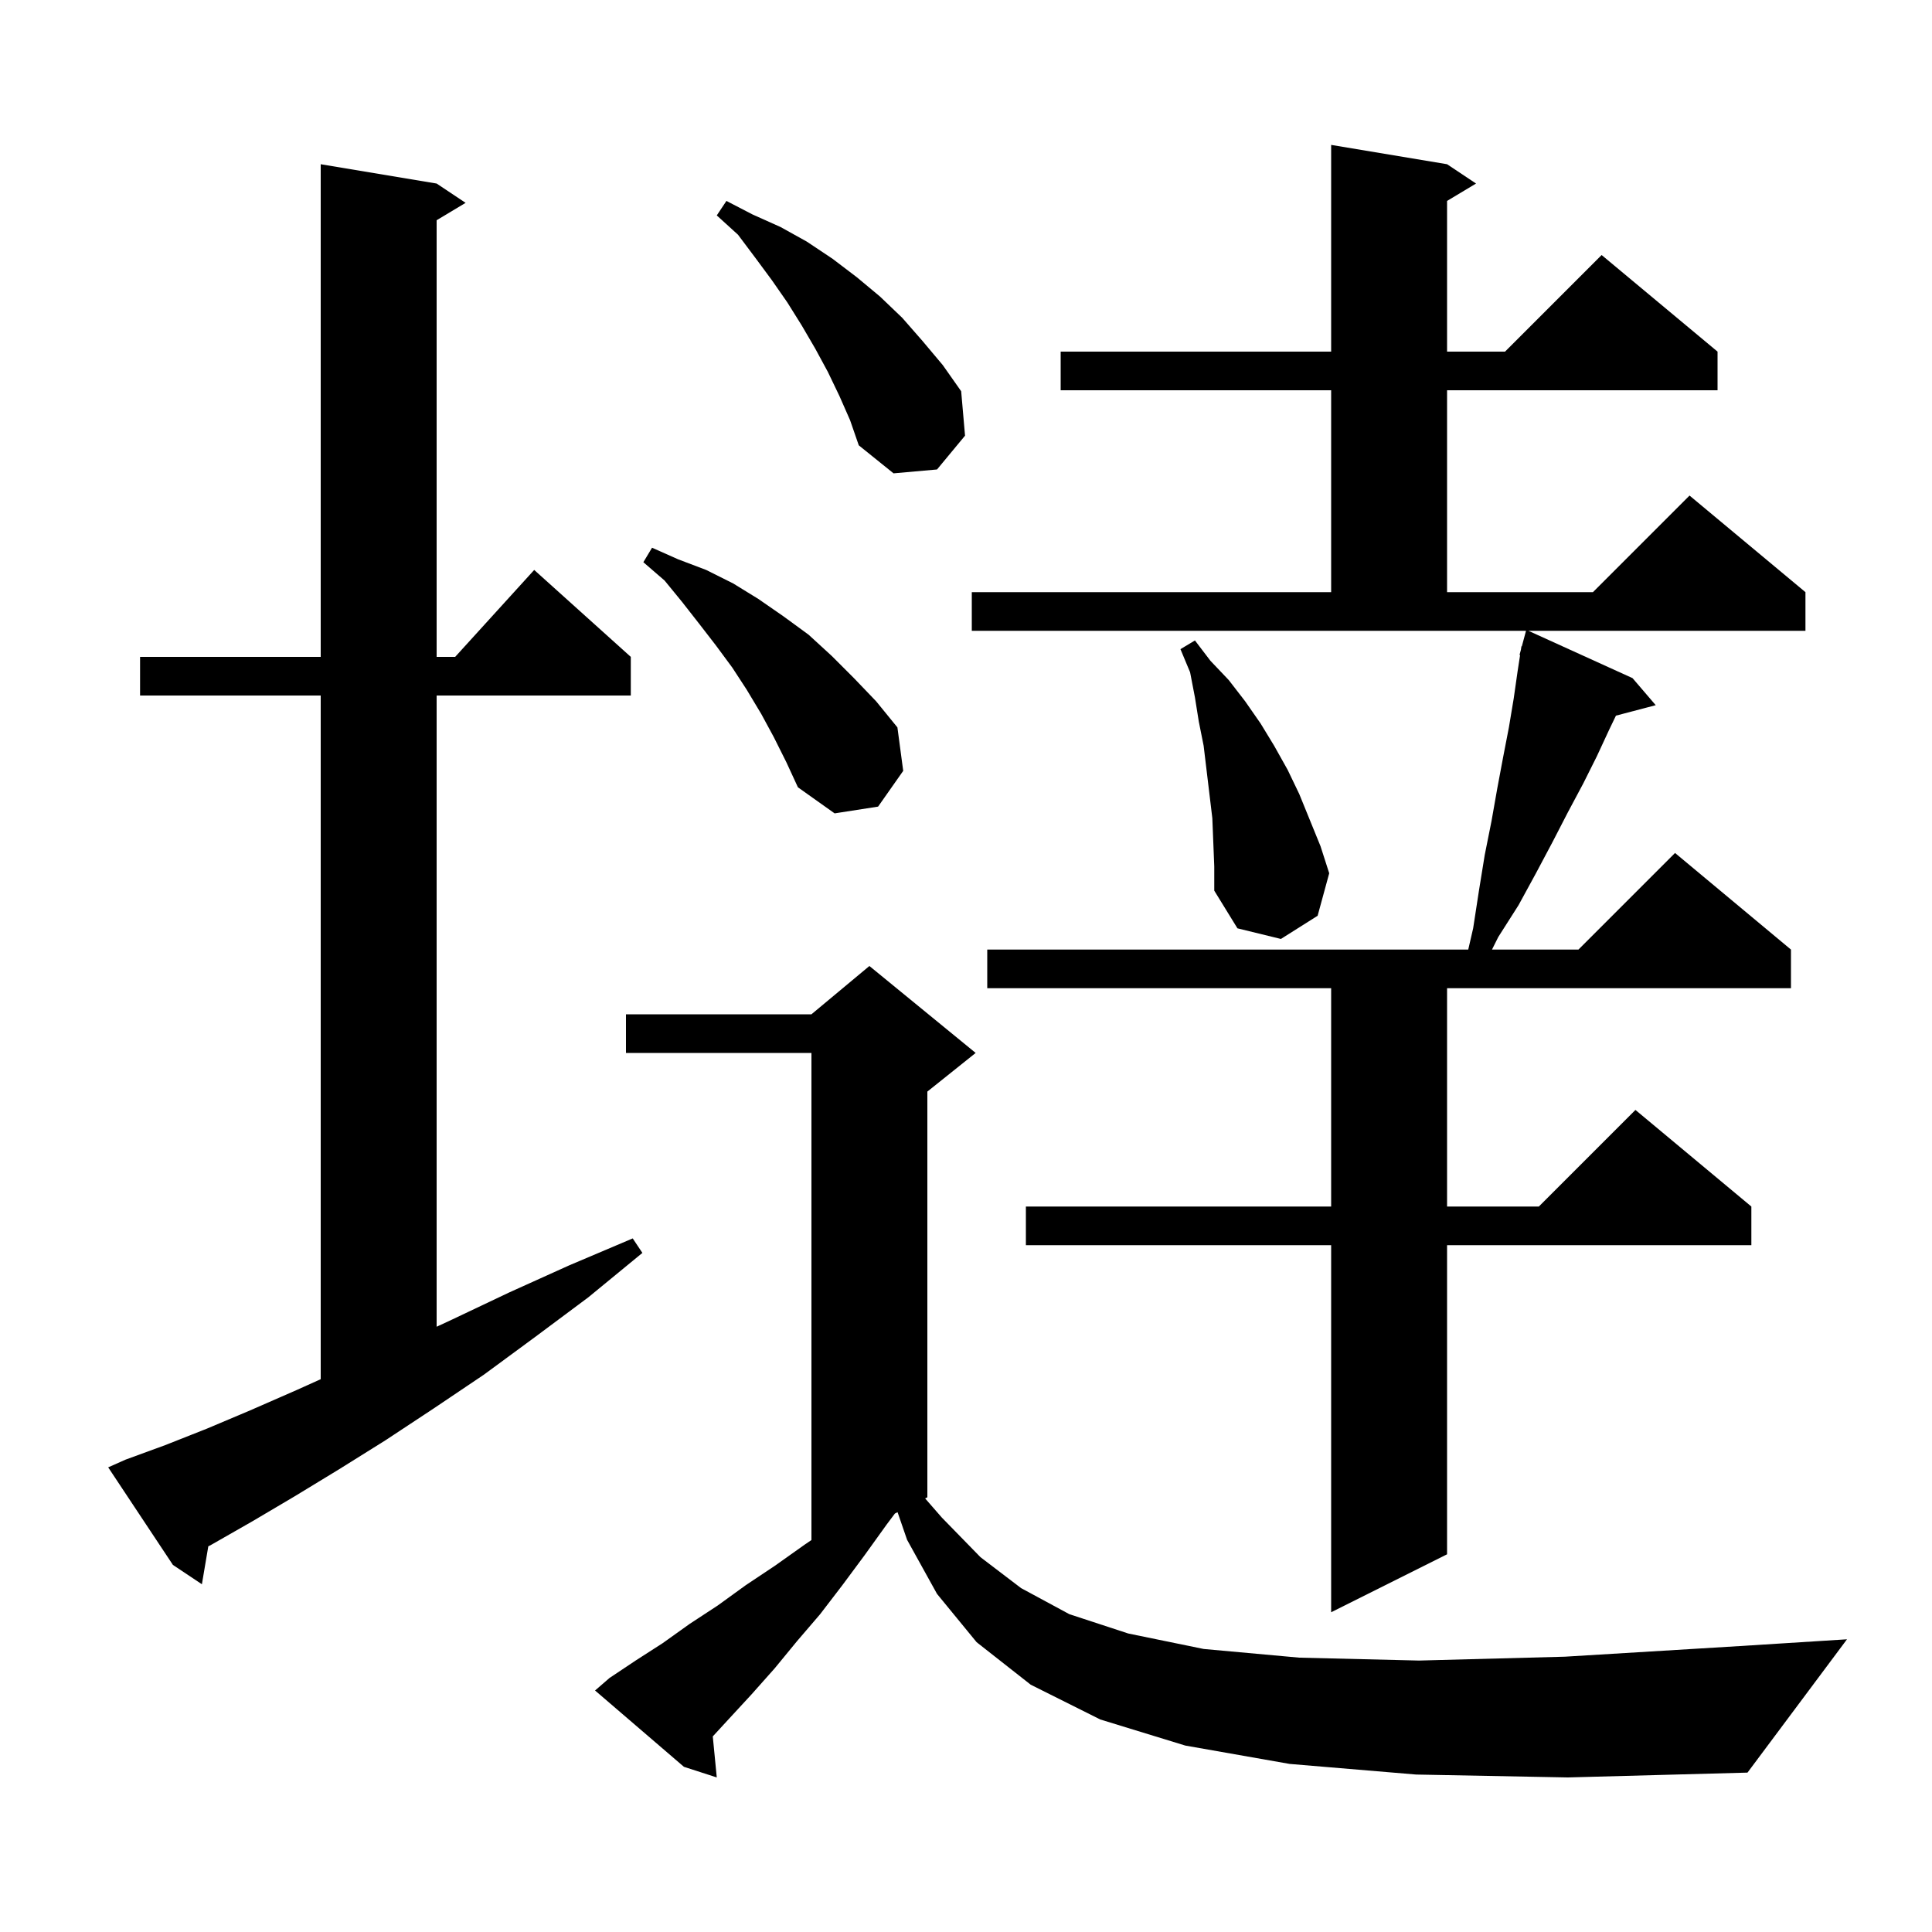 <svg xmlns="http://www.w3.org/2000/svg" xmlns:xlink="http://www.w3.org/1999/xlink" version="1.1" baseProfile="full" viewBox="0 0 200 200" width="200" height="200"><g fill="currentColor"><path d="M 146.6 183.7 L 133.5 182.6 L 122.7 180.7 L 113.9 178.0 L 106.7 174.4 L 101.1 170.0 L 97.0 165.0 L 93.9 159.4 L 92.916 156.542 L 92.64 156.68 L 91.8 157.8 L 89.5 161.0 L 87.2 164.1 L 84.9 167.1 L 82.5 169.9 L 80.2 172.7 L 77.8 175.4 L 75.4 178.0 L 73.787 179.753 L 74.2 184.0 L 70.8 182.9 L 61.6 175.0 L 63.1 173.7 L 65.8 171.9 L 68.6 170.1 L 71.4 168.1 L 74.3 166.2 L 77.2 164.1 L 80.2 162.1 L 83.3 159.9 L 84.0 159.426 L 84.0 109.0 L 64.8 109.0 L 64.8 105.0 L 84.0 105.0 L 90.0 100.0 L 101.0 109.0 L 96.0 113.0 L 96.0 155.0 L 95.769 155.116 L 97.5 157.1 L 101.5 161.2 L 105.7 164.4 L 110.7 167.1 L 116.8 169.1 L 124.6 170.7 L 134.5 171.6 L 146.9 171.9 L 162.0 171.5 L 180.1 170.4 L 191.2 169.7 L 180.9 183.5 L 162.3 184.0 Z M 100.6 61.3 L 137.8 61.3 L 137.8 40.4 L 109.8 40.4 L 109.8 36.4 L 137.8 36.4 L 137.8 15.0 L 149.8 17.0 L 152.8 19.0 L 149.8 20.8 L 149.8 36.4 L 155.8 36.4 L 165.8 26.4 L 177.8 36.4 L 177.8 40.4 L 149.8 40.4 L 149.8 61.3 L 164.9 61.3 L 174.9 51.3 L 186.9 61.3 L 186.9 65.3 L 158.22 65.3 L 169.0 70.2 L 171.4 73.0 L 167.282 74.084 L 166.6 75.5 L 165.3 78.3 L 163.9 81.1 L 162.3 84.1 L 160.7 87.2 L 159.0 90.4 L 157.2 93.7 L 155.1 97.0 L 154.45 98.3 L 163.4 98.3 L 173.4 88.3 L 185.4 98.3 L 185.4 102.3 L 149.8 102.3 L 149.8 124.9 L 159.3 124.9 L 169.3 114.9 L 181.3 124.9 L 181.3 128.9 L 149.8 128.9 L 149.8 160.9 L 137.8 166.9 L 137.8 128.9 L 106.2 128.9 L 106.2 124.9 L 137.8 124.9 L 137.8 102.3 L 102.2 102.3 L 102.2 98.3 L 151.992 98.3 L 152.5 96.1 L 153.1 92.2 L 153.7 88.5 L 154.4 85.0 L 155.0 81.6 L 155.6 78.4 L 156.2 75.3 L 156.7 72.3 L 157.1 69.5 L 157.36 67.812 L 157.3 67.8 L 157.444 67.267 L 157.5 66.9 L 157.539 66.911 L 157.973 65.3 L 100.6 65.3 Z M 13.0 151.1 L 17.1 149.6 L 21.4 147.9 L 25.9 146.0 L 30.7 143.9 L 33.2 142.773 L 33.2 72.0 L 14.5 72.0 L 14.5 68.0 L 33.2 68.0 L 33.2 17.0 L 45.2 19.0 L 48.2 21.0 L 45.2 22.8 L 45.2 68.0 L 47.118 68.0 L 55.3 59.0 L 65.3 68.0 L 65.3 72.0 L 45.2 72.0 L 45.2 137.343 L 46.8 136.6 L 52.7 133.8 L 58.9 131.0 L 65.5 128.2 L 66.5 129.7 L 60.9 134.3 L 55.4 138.4 L 50.1 142.3 L 44.9 145.8 L 39.9 149.1 L 35.1 152.1 L 30.5 154.9 L 26.1 157.5 L 21.9 159.9 L 21.563 160.077 L 20.9 164.0 L 17.9 162.0 L 11.2 151.9 Z M 125.5 84.7 L 124.6 77.2 L 124.1 74.7 L 123.7 72.2 L 123.2 69.6 L 122.2 67.2 L 123.7 66.3 L 125.3 68.4 L 127.2 70.4 L 128.9 72.6 L 130.5 74.9 L 131.9 77.2 L 133.3 79.7 L 134.5 82.2 L 136.7 87.6 L 137.6 90.4 L 136.4 94.8 L 132.6 97.2 L 128.1 96.1 L 125.7 92.2 L 125.7 89.7 Z M 80.1 76.3 L 78.8 73.9 L 77.3 71.4 L 75.8 69.1 L 74.1 66.8 L 72.4 64.6 L 70.6 62.3 L 68.8 60.1 L 66.6 58.2 L 67.5 56.7 L 70.2 57.9 L 73.1 59.0 L 75.9 60.4 L 78.5 62.0 L 81.1 63.8 L 83.7 65.7 L 86.1 67.9 L 88.4 70.2 L 90.7 72.6 L 92.9 75.3 L 93.5 79.8 L 90.9 83.5 L 86.4 84.2 L 82.6 81.5 L 81.4 78.9 Z M 86.9 41.0 L 85.7 38.5 L 84.4 36.1 L 83.0 33.7 L 81.5 31.3 L 79.9 29.0 L 78.2 26.7 L 76.4 24.3 L 74.2 22.3 L 75.2 20.8 L 77.9 22.2 L 80.8 23.5 L 83.5 25.0 L 86.2 26.8 L 88.7 28.7 L 91.1 30.7 L 93.4 32.9 L 95.5 35.3 L 97.6 37.8 L 99.5 40.5 L 99.9 45.1 L 97.0 48.6 L 92.5 49.0 L 88.9 46.1 L 88.0 43.5 Z "/></g></svg>
